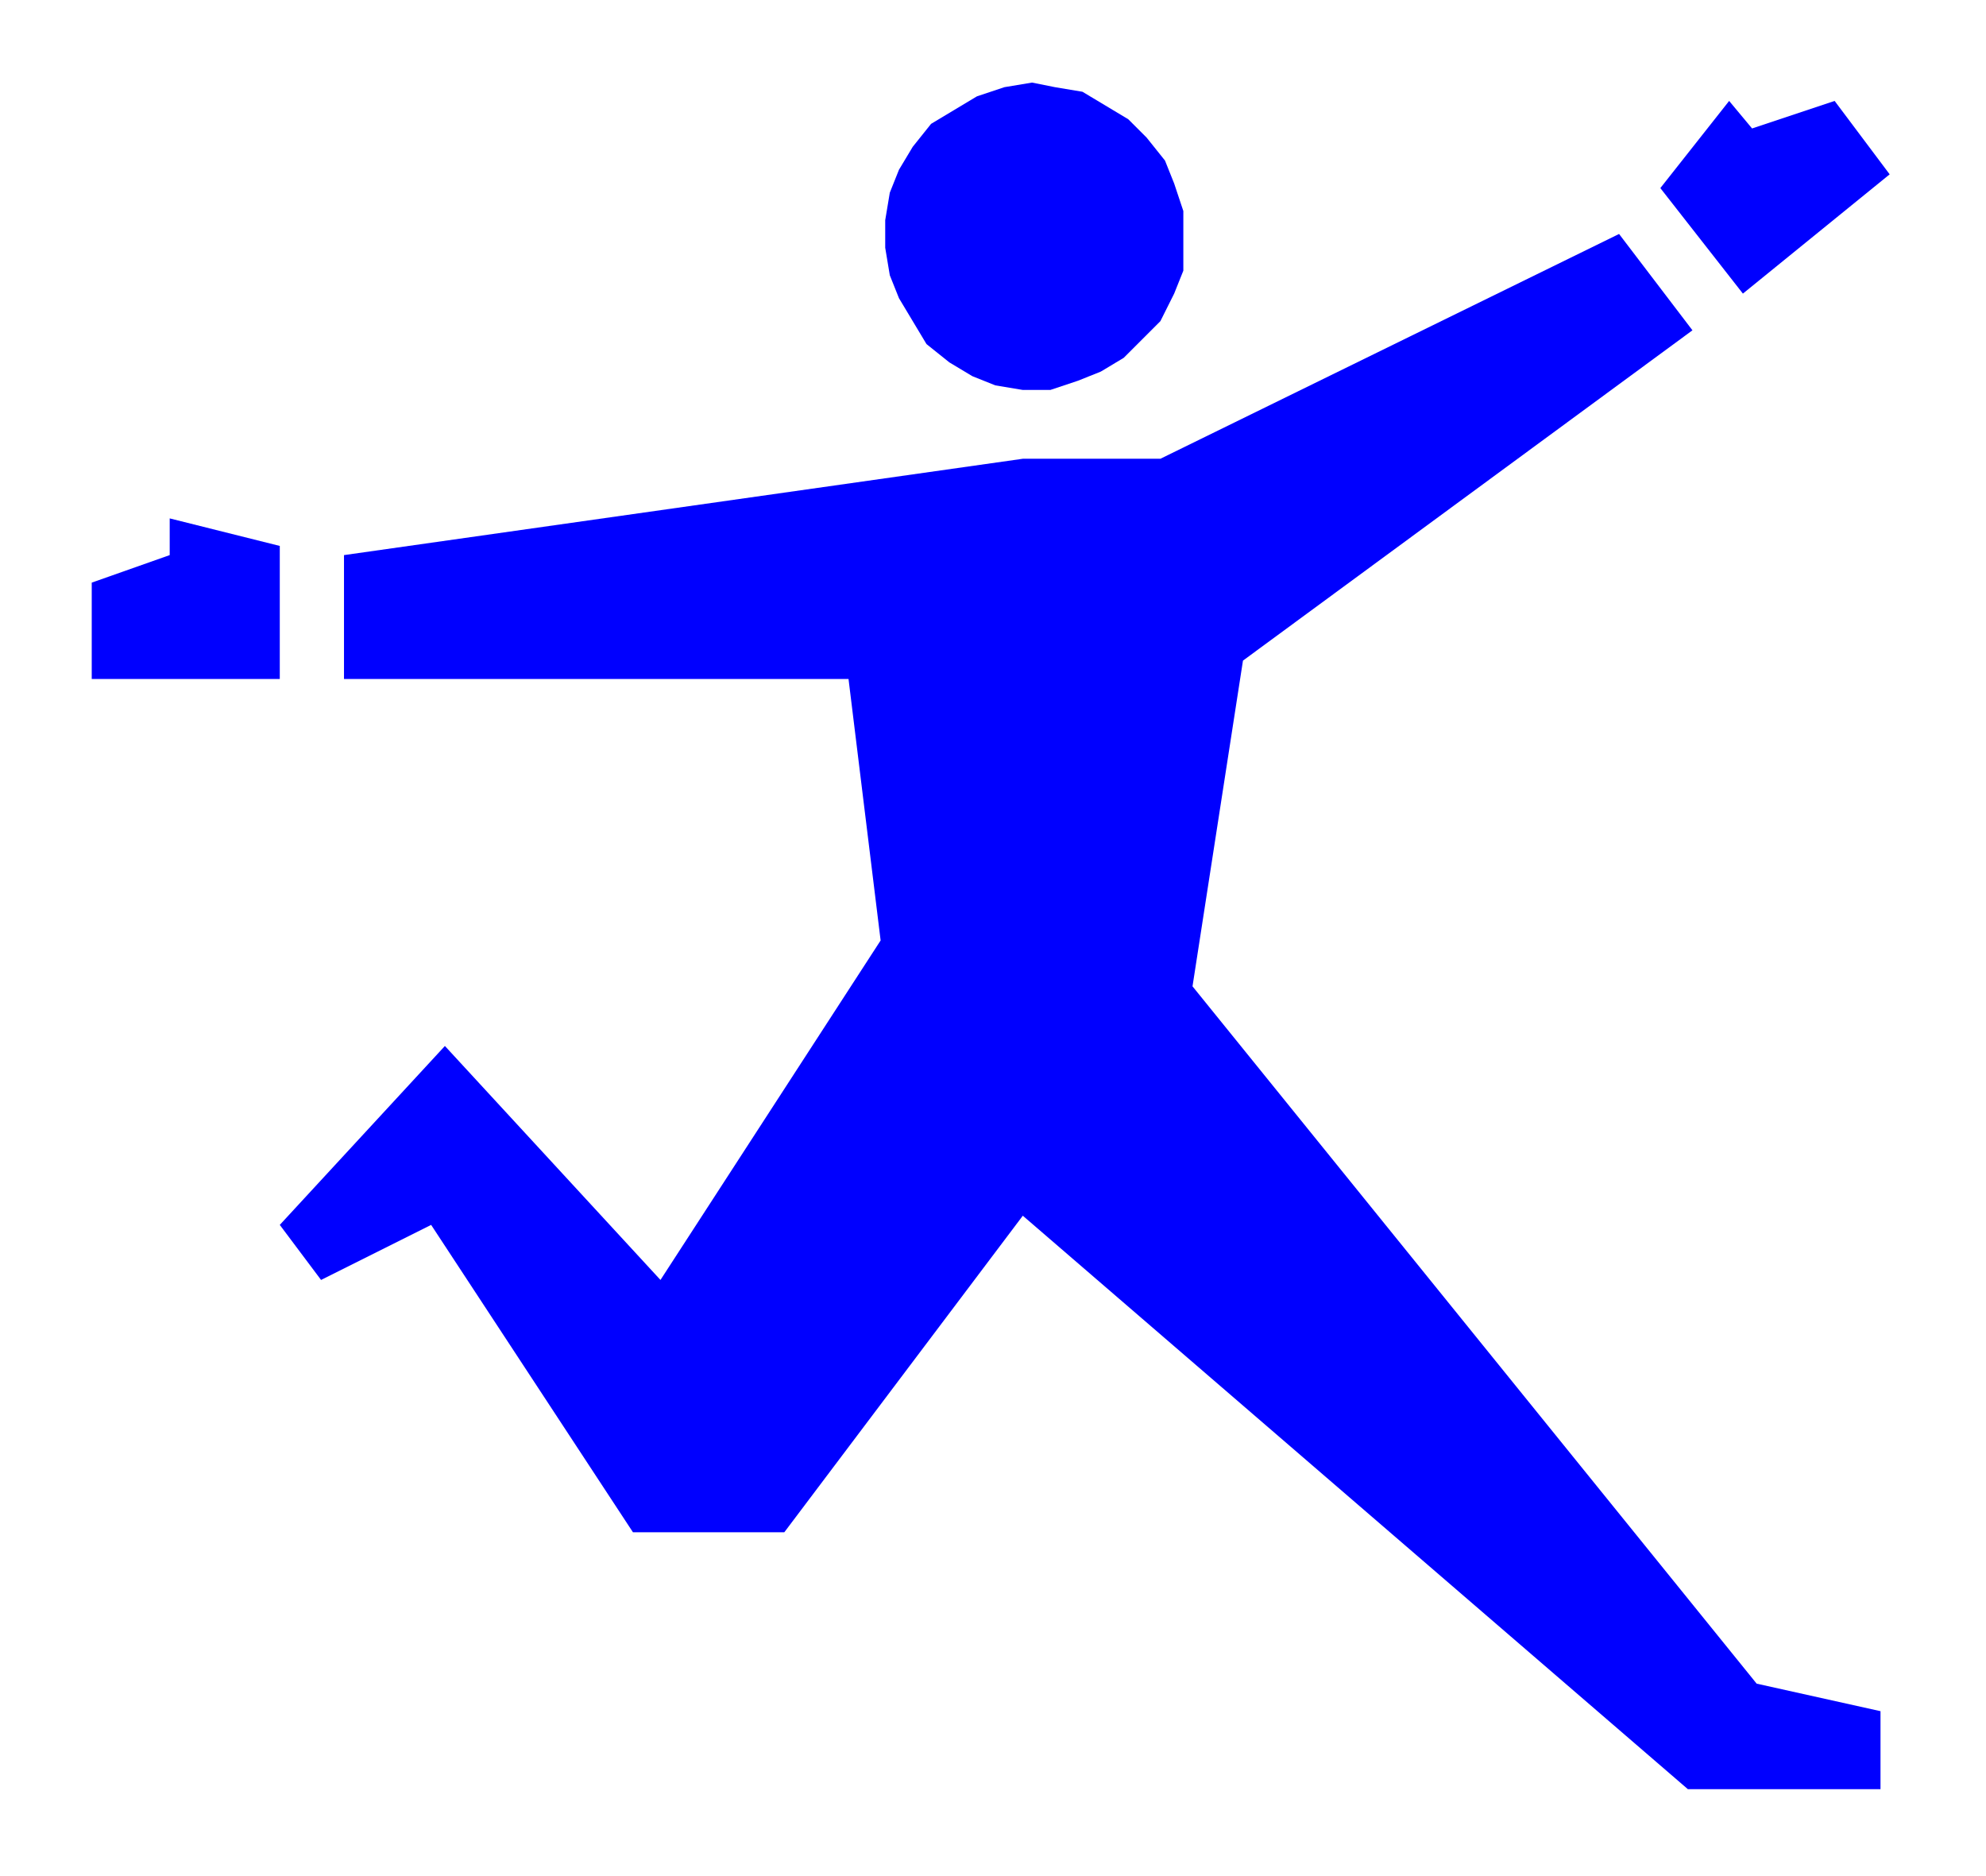 <?xml version="1.0" encoding="UTF-8" standalone="no"?>
<svg
   xmlns:dc="http://purl.org/dc/elements/1.1/"
   xmlns:cc="http://creativecommons.org/ns#"
   xmlns:rdf="http://www.w3.org/1999/02/22-rdf-syntax-ns#"
   xmlns:svg="http://www.w3.org/2000/svg"
   xmlns="http://www.w3.org/2000/svg"
   xmlns:sodipodi="http://sodipodi.sourceforge.net/DTD/sodipodi-0.dtd"
   xmlns:inkscape="http://www.inkscape.org/namespaces/inkscape"
   version="1.0"
   width="114.565mm"
   height="108.215mm"
   id="svg13"
   sodipodi:docname="MENS015.WMF">
  <sodipodi:namedview
     pagecolor="#ffffff"
     bordercolor="#666666"
     borderopacity="1"
     objecttolerance="10"
     gridtolerance="10"
     guidetolerance="10"
     inkscape:pageopacity="0"
     inkscape:pageshadow="2"
     inkscape:window-width="640"
     inkscape:window-height="480"
     id="namedview15" />
  <defs
     id="defs3">
    <pattern
       id="WMFhbasepattern"
       patternUnits="userSpaceOnUse"
       width="6"
       height="6"
       x="0"
       y="0" />
  </defs>
  <path
     style="fill:#0000ff;fill-rule:evenodd;fill-opacity:1;stroke:none;"
     d="  M 258,52   L 258,46   L 256,40   L 254,35   L 250,30   L 246,26   L 241,23   L 236,20   L 230,19   L 225,18   L 219,19   L 213,21   L 208,24   L 203,27   L 199,32   L 196,37   L 194,42   L 193,48   L 193,54   L 194,60   L 196,65   L 199,70   L 202,75   L 207,79   L 212,82   L 217,84   L 223,85   L 229,85   L 235,83   L 240,81   L 245,78   L 249,74   L 253,70   L 256,64   L 258,59   L 258,53   L 258,52  z "
     id="path5" />
  <path
     style="fill:#0000ff;fill-rule:evenodd;fill-opacity:1;stroke:none;"
     d="  M 223,100   L 75,121   L 75,148   L 185,148   L 192,205   L 144,279   L 97,228   L 61,267   L 70,279   L 94,267   L 138,334   L 171,334   L 223,265   L 368,390   L 410,390   L 410,373   L 383,367   L 260,215   L 271,144   L 369,72   L 353,51   L 253,100   L 223,100  z "
     id="path7" />
  <path
     style="fill:#0000ff;fill-rule:evenodd;fill-opacity:1;stroke:none;"
     d="  M 61,119   L 37,113   L 37,121   L 20,127   L 20,148   L 61,148   L 61,119  z "
     id="path9" />
  <path
     style="fill:#0000ff;fill-rule:evenodd;fill-opacity:1;stroke:none;"
     d="  M 362,41   L 377,22   L 382,28   L 400,22   L 412,38   L 380,64   L 362,41  z "
     id="path11" />
</svg>
